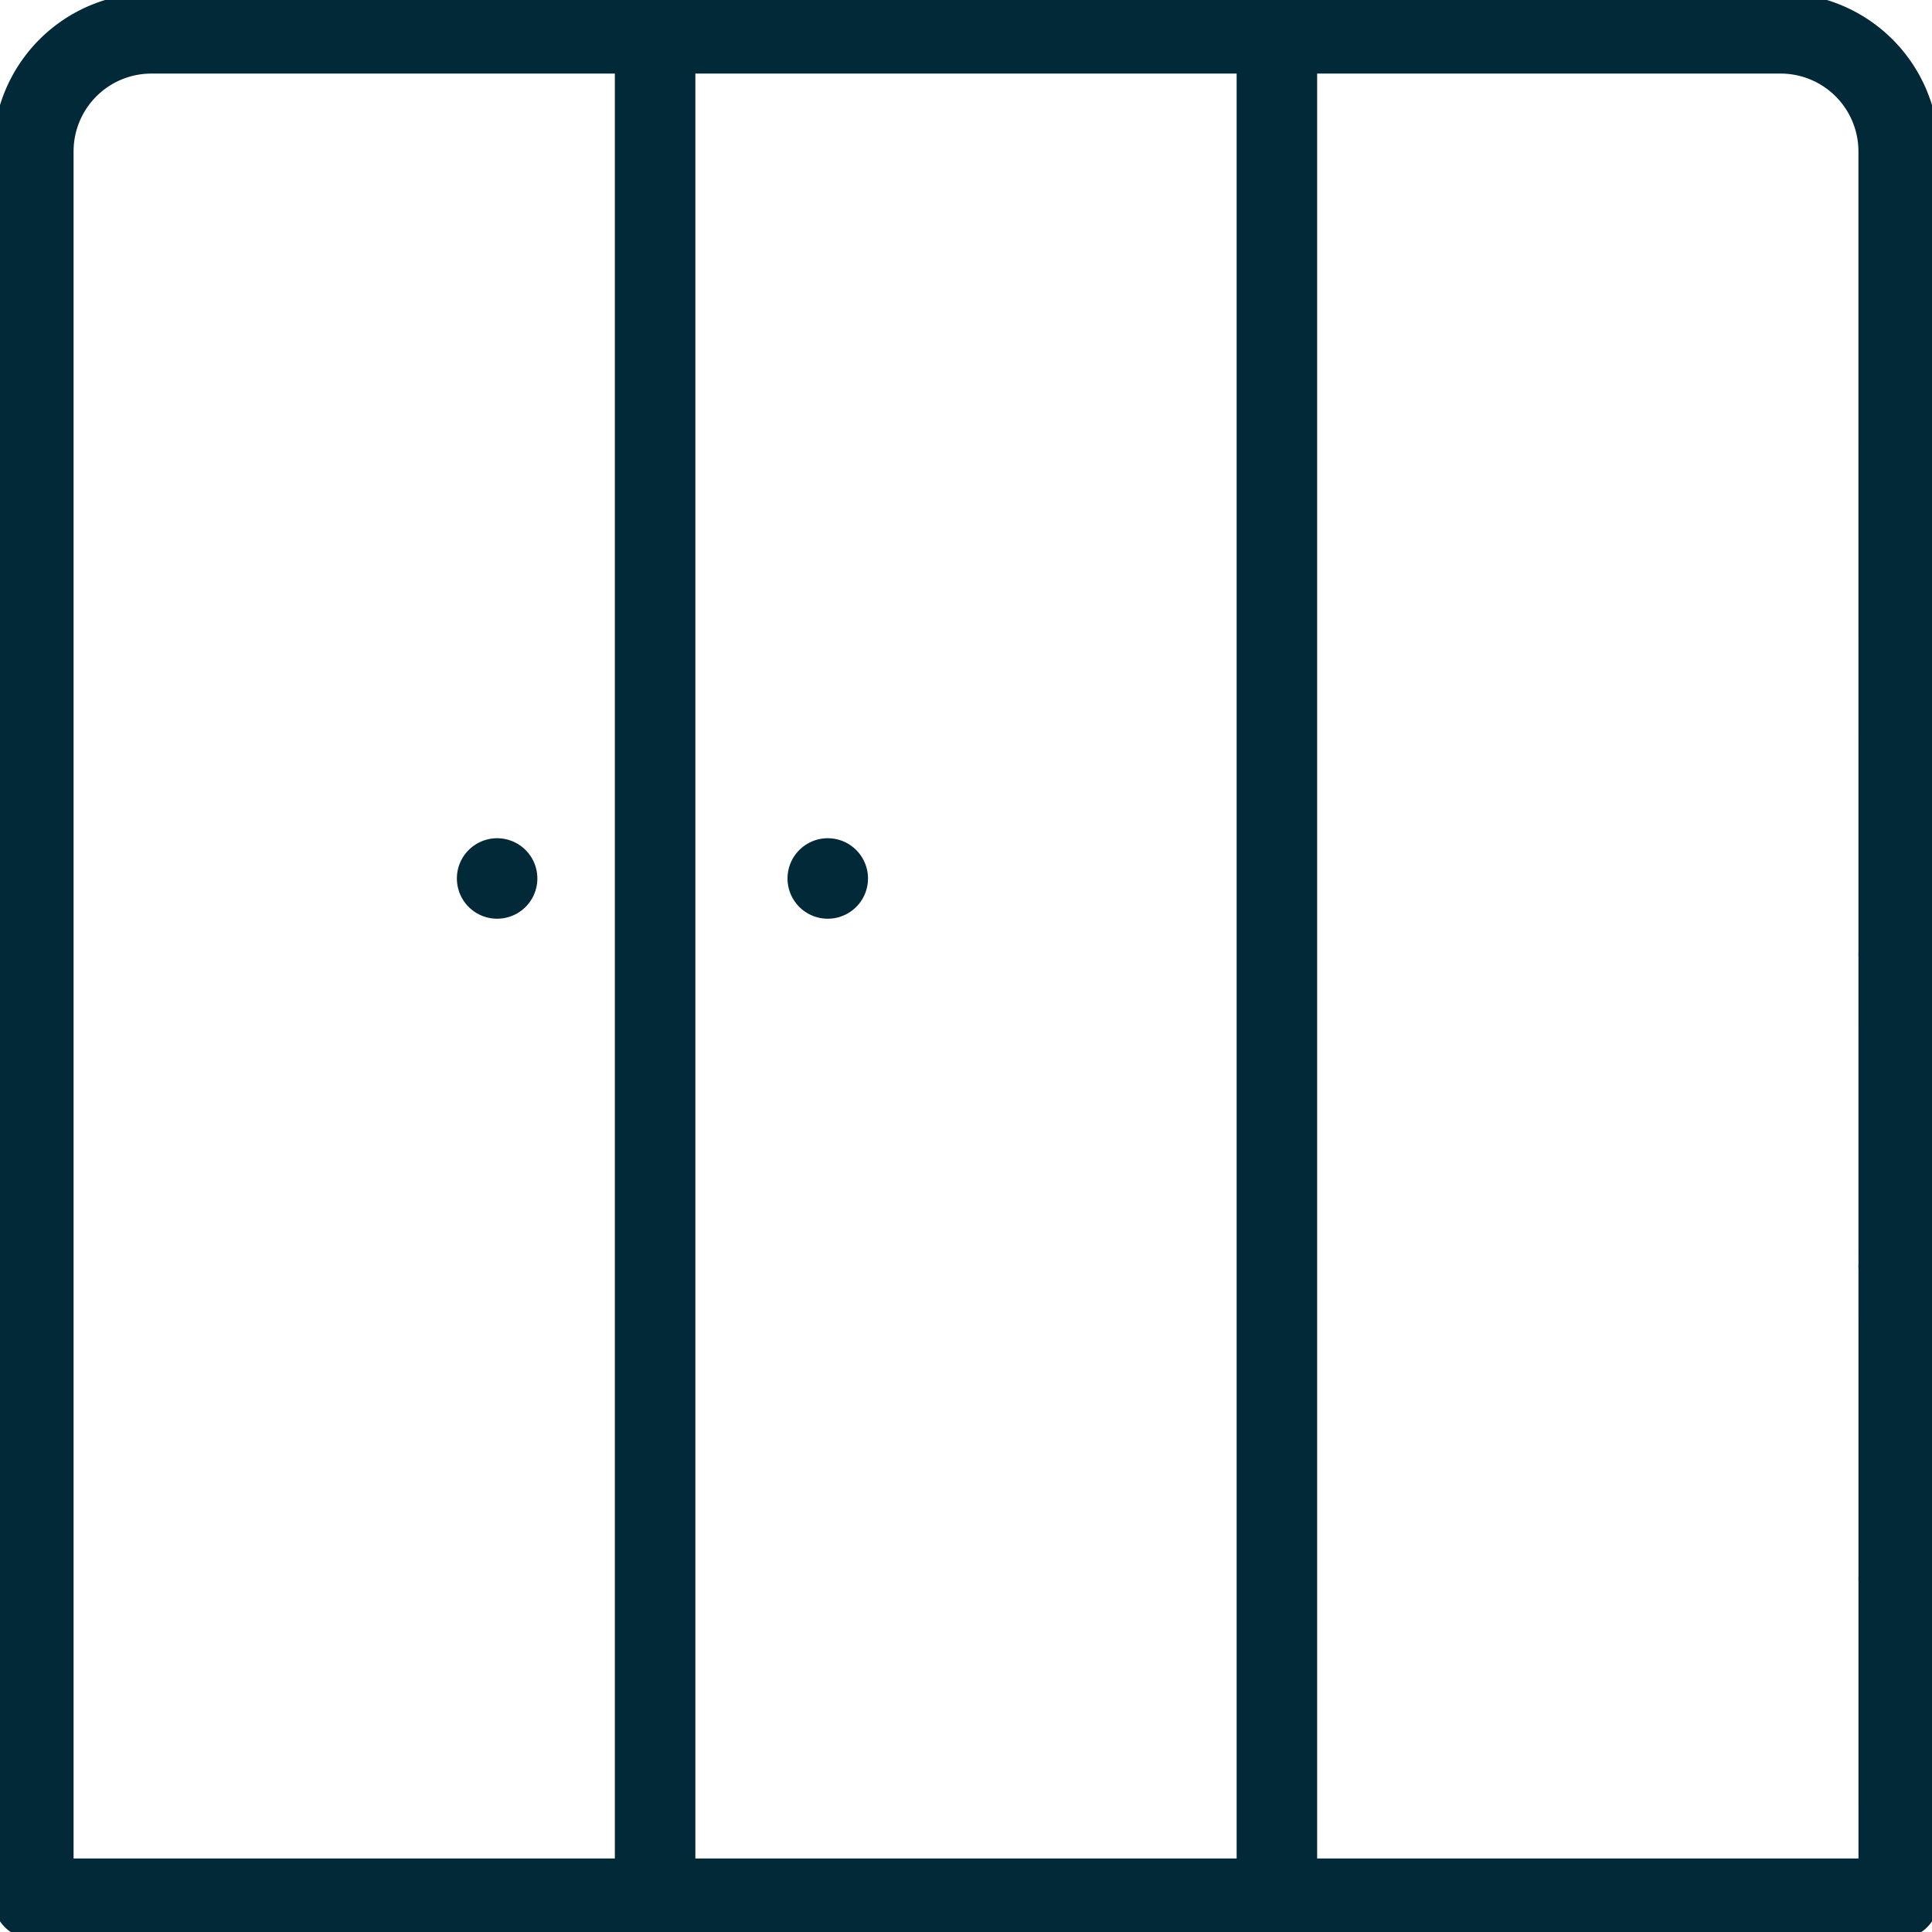 <svg xmlns="http://www.w3.org/2000/svg" xmlns:xlink="http://www.w3.org/1999/xlink" width="36" height="36" viewBox="0 0 36 36">
  <defs>
    <clipPath id="clip-path">
      <rect id="Rectangle_3205" data-name="Rectangle 3205" width="36" height="36" fill="none" stroke="#022938" stroke-width="1.5"/>
    </clipPath>
  </defs>
  <g id="Group_24226" data-name="Group 24226" transform="translate(0 0)">
    <g id="Group_24225" data-name="Group 24225" transform="translate(0 0)" clip-path="url(#clip-path)">
      <path id="Path_12966" data-name="Path 12966" d="M35.259,35.259H.5V2.7A2.2,2.2,0,0,1,2.7.5H33.058a2.2,2.2,0,0,1,2.2,2.2Z" transform="translate(0.121 0.121)" fill="none" stroke="#022938" stroke-linecap="round" stroke-linejoin="round" stroke-width="1.5"/>
      <line id="Line_561" data-name="Line 561" y2="34.759" transform="translate(23.793 0.621)" fill="none" stroke="#022938" stroke-linecap="round" stroke-linejoin="round" stroke-width="1.5"/>
      <line id="Line_562" data-name="Line 562" y2="34.759" transform="translate(12.207 0.621)" fill="none" stroke="#022938" stroke-linecap="round" stroke-linejoin="round" stroke-width="1.5"/>
      <path id="Path_12967" data-name="Path 12967" d="M7.462,13.186v0Z" transform="translate(1.801 3.183)" fill="none" stroke="#022938" stroke-linecap="round" stroke-linejoin="round" stroke-width="1.5"/>
      <path id="Path_12968" data-name="Path 12968" d="M12.425,13.186v0Z" transform="translate(2.999 3.183)" fill="none" stroke="#022938" stroke-linecap="round" stroke-linejoin="round" stroke-width="1.5"/>
      <path id="Path_12969" data-name="Path 12969" d="M30.753,14.328h0Z" transform="translate(4.627 3.459)" fill="none" stroke="#022938" stroke-linecap="round" stroke-linejoin="round" stroke-width="1.5"/>
      <path id="Path_12970" data-name="Path 12970" d="M30.753,19.014h0Z" transform="translate(4.627 4.59)" fill="none" stroke="#022938" stroke-linecap="round" stroke-linejoin="round" stroke-width="1.5"/>
      <path id="Path_12971" data-name="Path 12971" d="M30.753,23.7h0Z" transform="translate(4.627 5.721)" fill="none" stroke="#022938" stroke-linecap="round" stroke-linejoin="round" stroke-width="1.5"/>
    </g>
  </g>
</svg>
